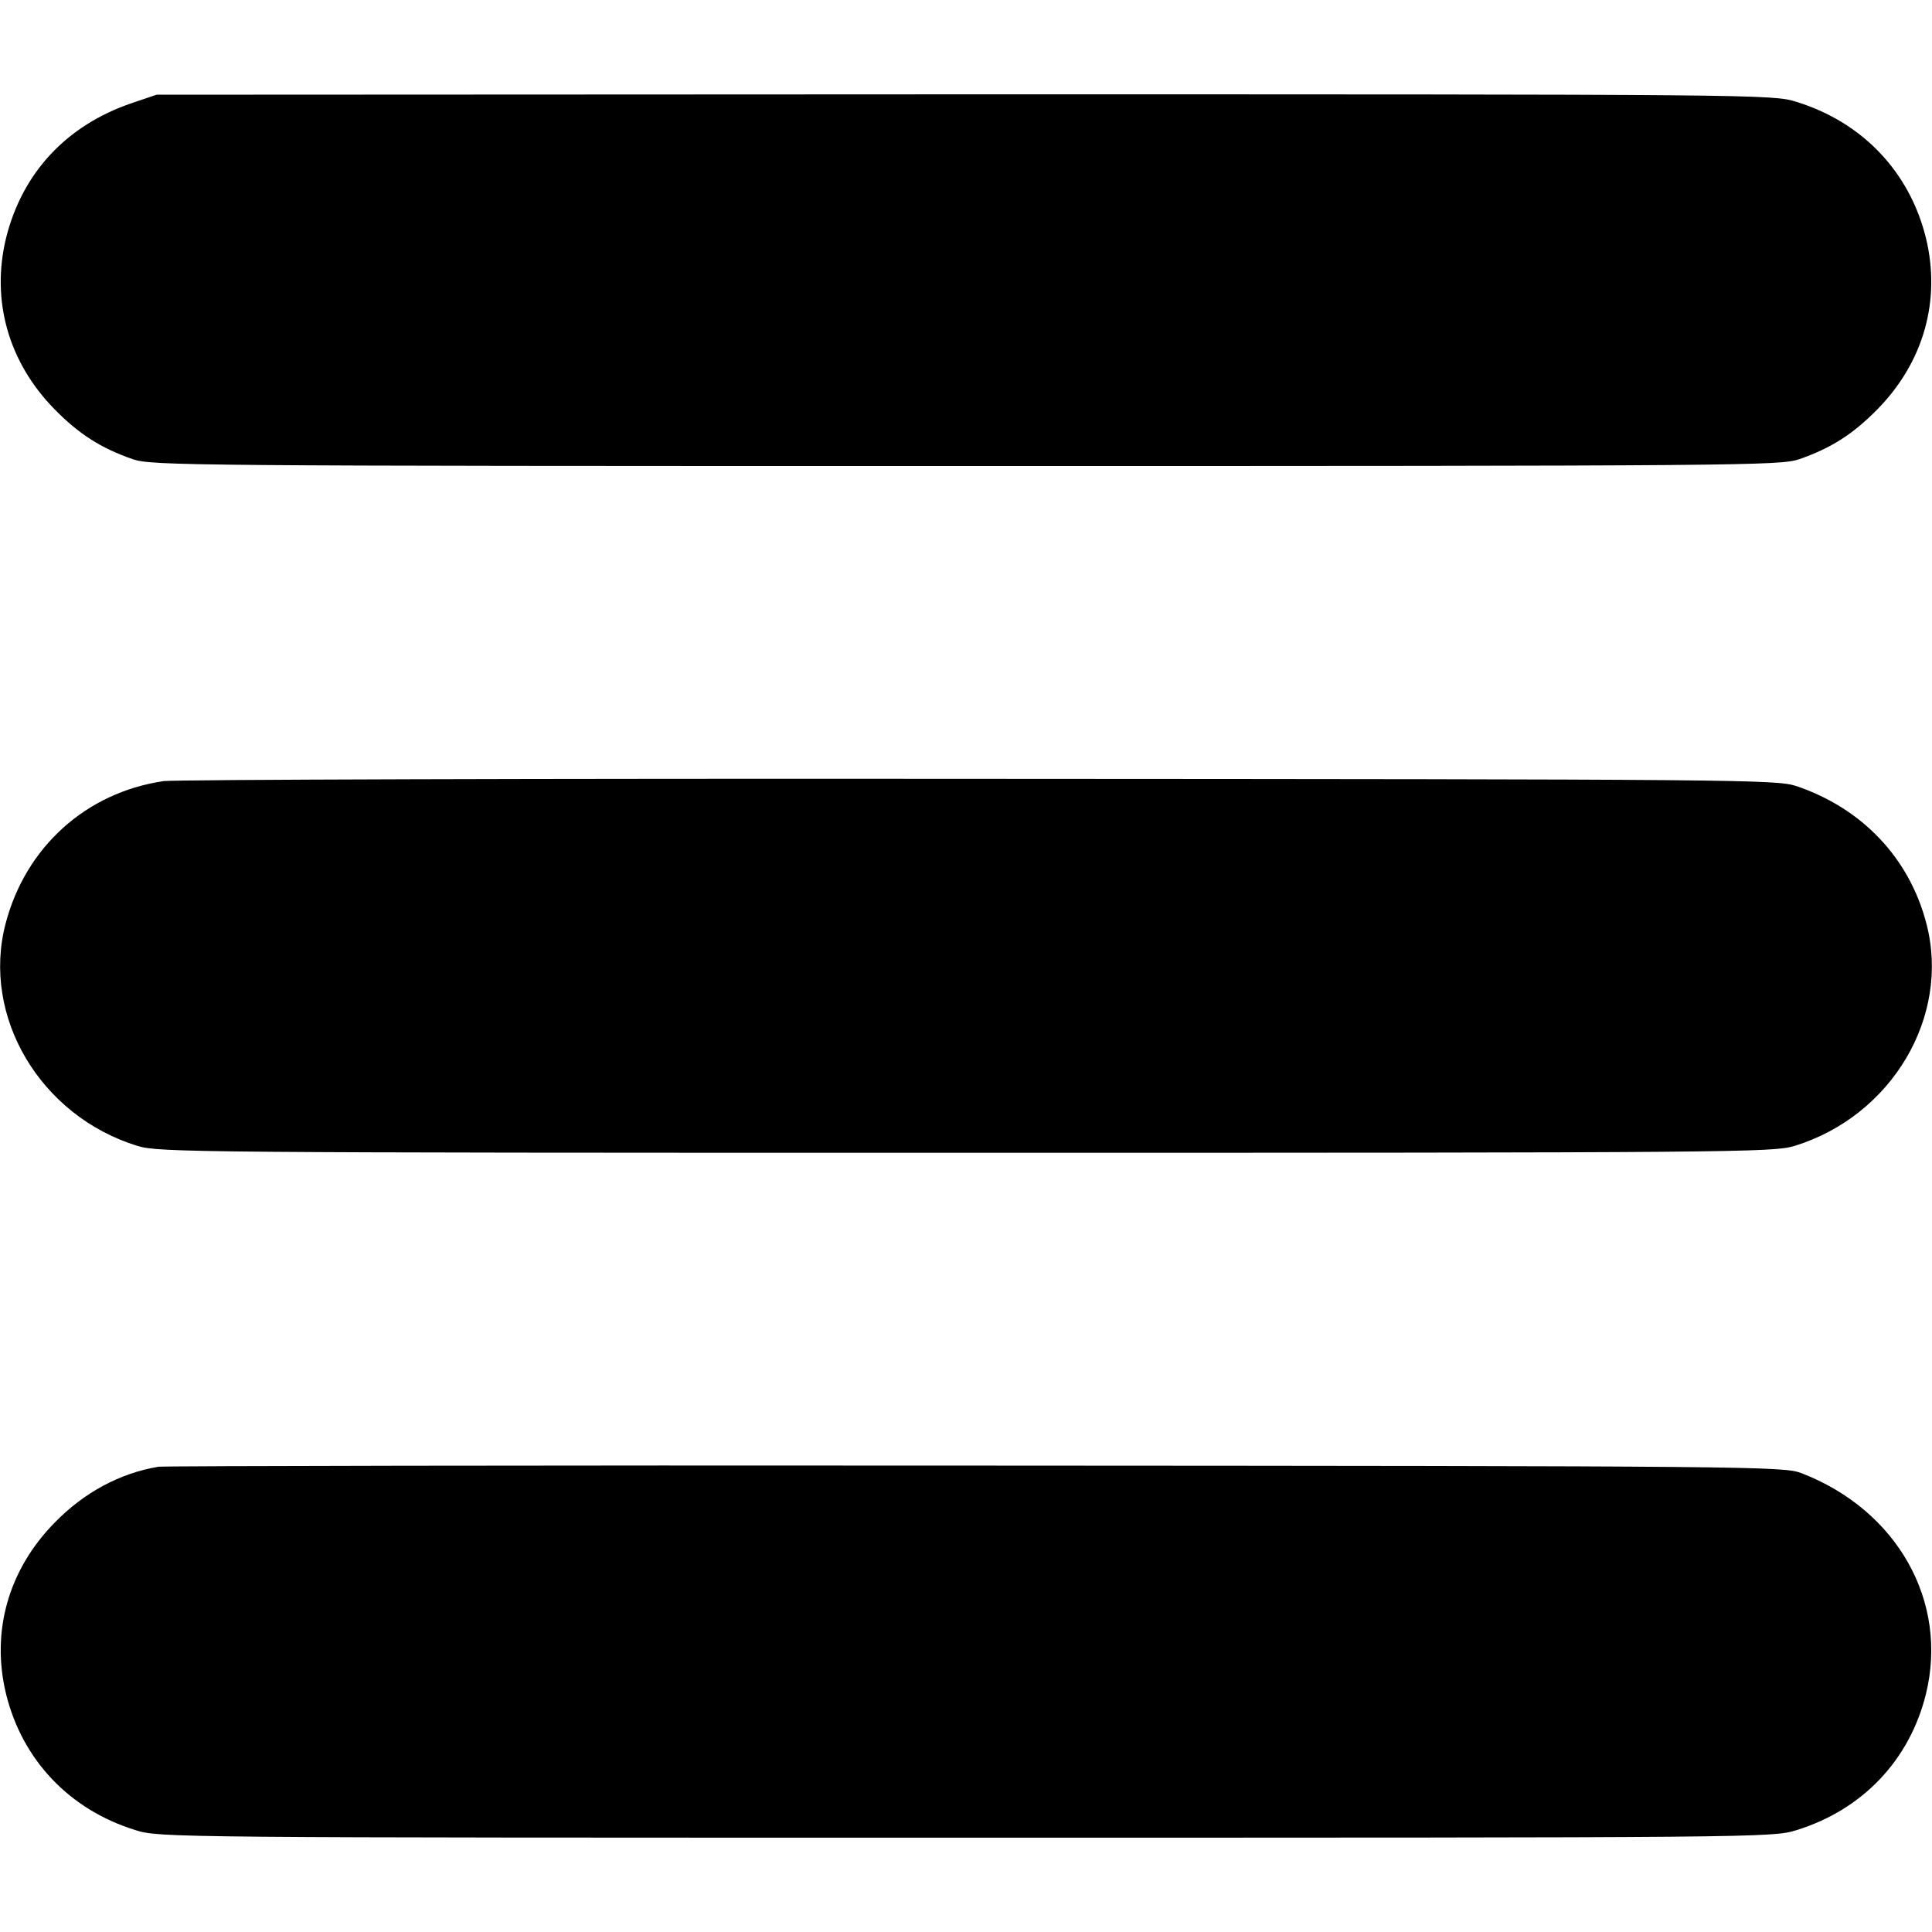<svg version="1.0" xmlns="http://www.w3.org/2000/svg" width="512pt" height="512pt" viewBox="0 0 512 512" preserveAspectRatio="xMidYMid meet"><g transform="translate(0,512) scale(0.1,-0.1)" fill="#000000" stroke="none"><path d="M350 4847 c-174 -59 -291 -185 -334 -358 -40 -165 6 -329 129 -454 64 -65 121 -102 207 -132 51 -17 139 -18 2208 -18 2069 0 2157 1 2208 18 86 30 143 67 207 132 123 125 169 289 129 454 -43 175 -168 307 -343 361 -62 20 -95 20 -2205 20 l-2141 -1 -65 -22z"/><path d="M434 3050 c-206 -30 -366 -175 -419 -377 -65 -247 92 -511 350 -590 57 -17 152 -18 2195 -18 2043 0 2138 1 2195 18 258 79 415 343 350 590 -45 173 -170 305 -345 364 -53 17 -143 18 -2165 19 -1160 1 -2133 -2 -2161 -6z"/><path d="M420 1233 c-102 -17 -197 -68 -275 -148 -123 -125 -169 -289 -129 -454 43 -175 168 -307 343 -361 62 -20 95 -20 2201 -20 2106 0 2139 0 2201 20 175 54 300 186 343 361 60 245 -76 487 -330 585 -47 18 -120 19 -2189 20 -1177 1 -2151 -1 -2165 -3z"/></g></svg>